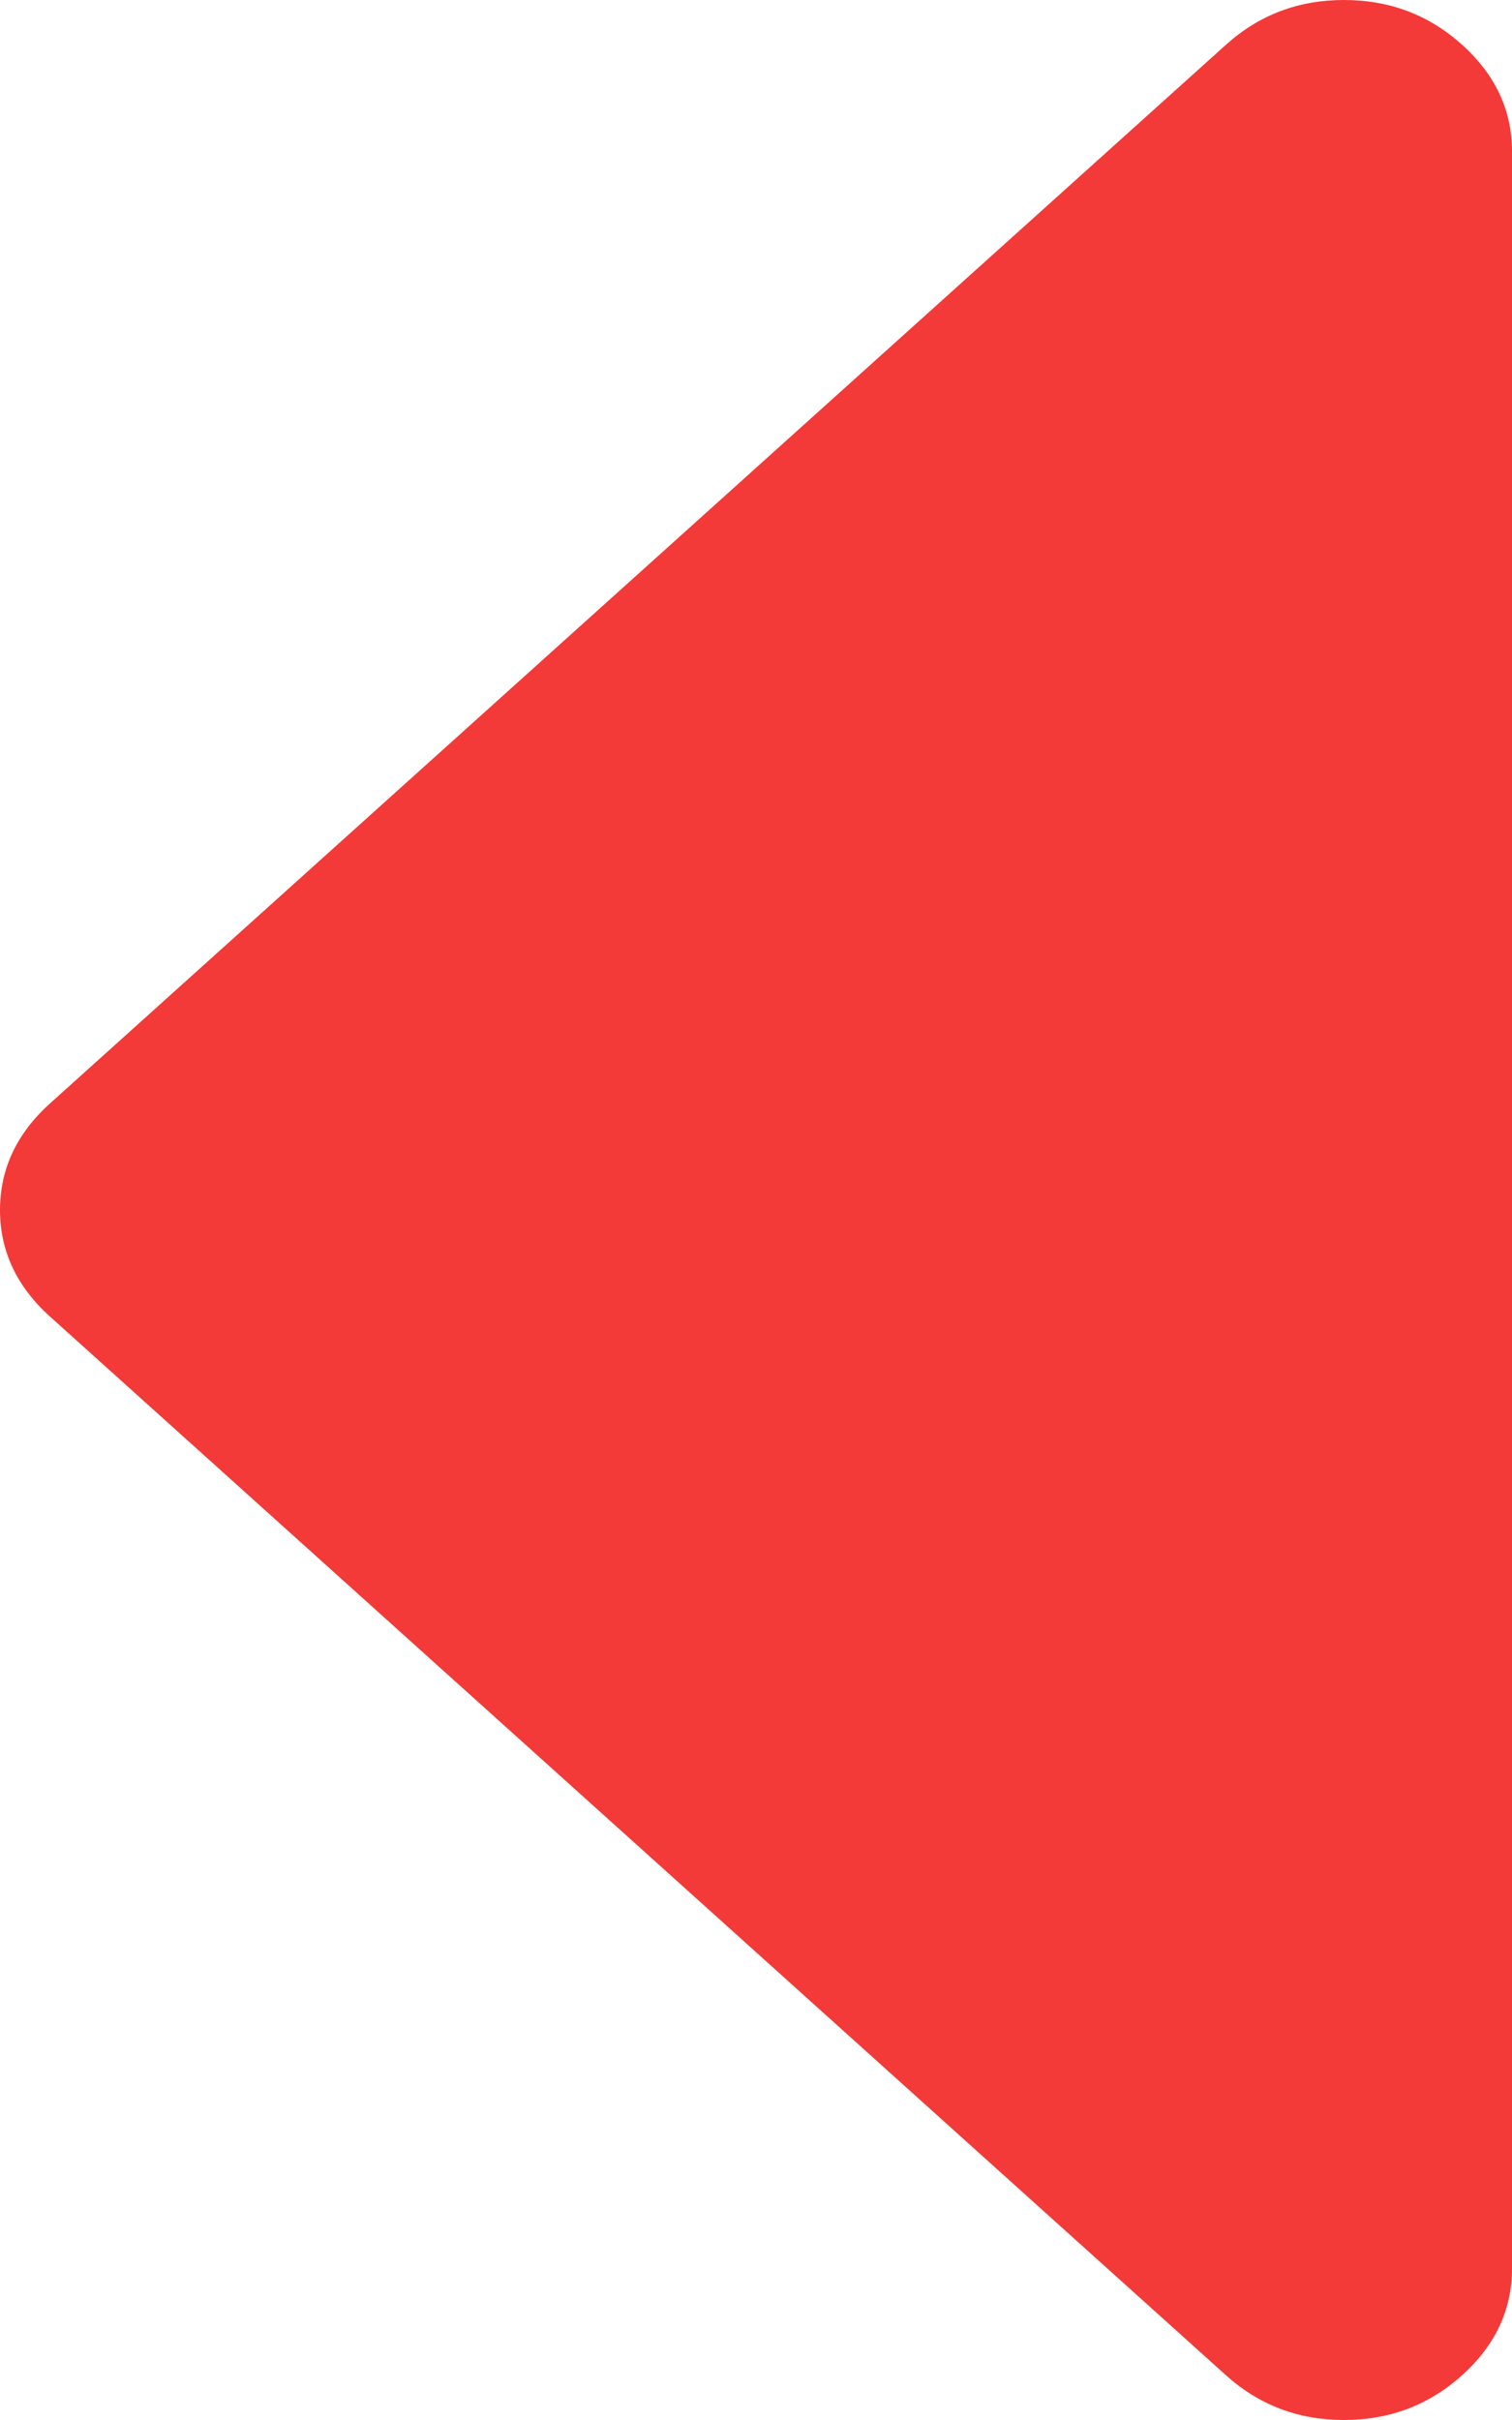 ﻿<?xml version="1.0" encoding="utf-8"?>
<svg version="1.1" xmlns:xlink="http://www.w3.org/1999/xlink" width="5px" height="8px" xmlns="http://www.w3.org/2000/svg">
  <g transform="matrix(1 0 0 1 -688 -686 )">
    <path d="M 4.835 0.148  C 4.945 0.247  5 0.365  5 0.5  L 5 7.5  C 5 7.635  4.945 7.753  4.835 7.852  C 4.725 7.951  4.595 8  4.444 8  C 4.294 8  4.164 7.951  4.054 7.852  L 0.165 4.352  C 0.055 4.253  0 4.135  0 4  C 0 3.865  0.055 3.747  0.165 3.648  L 4.054 0.148  C 4.164 0.049  4.294 0  4.444 0  C 4.595 0  4.725 0.049  4.835 0.148  Z " fill-rule="nonzero" fill="#f33a38" stroke="none" transform="matrix(1 0 0 1 688 686 )" />
  </g>
</svg>